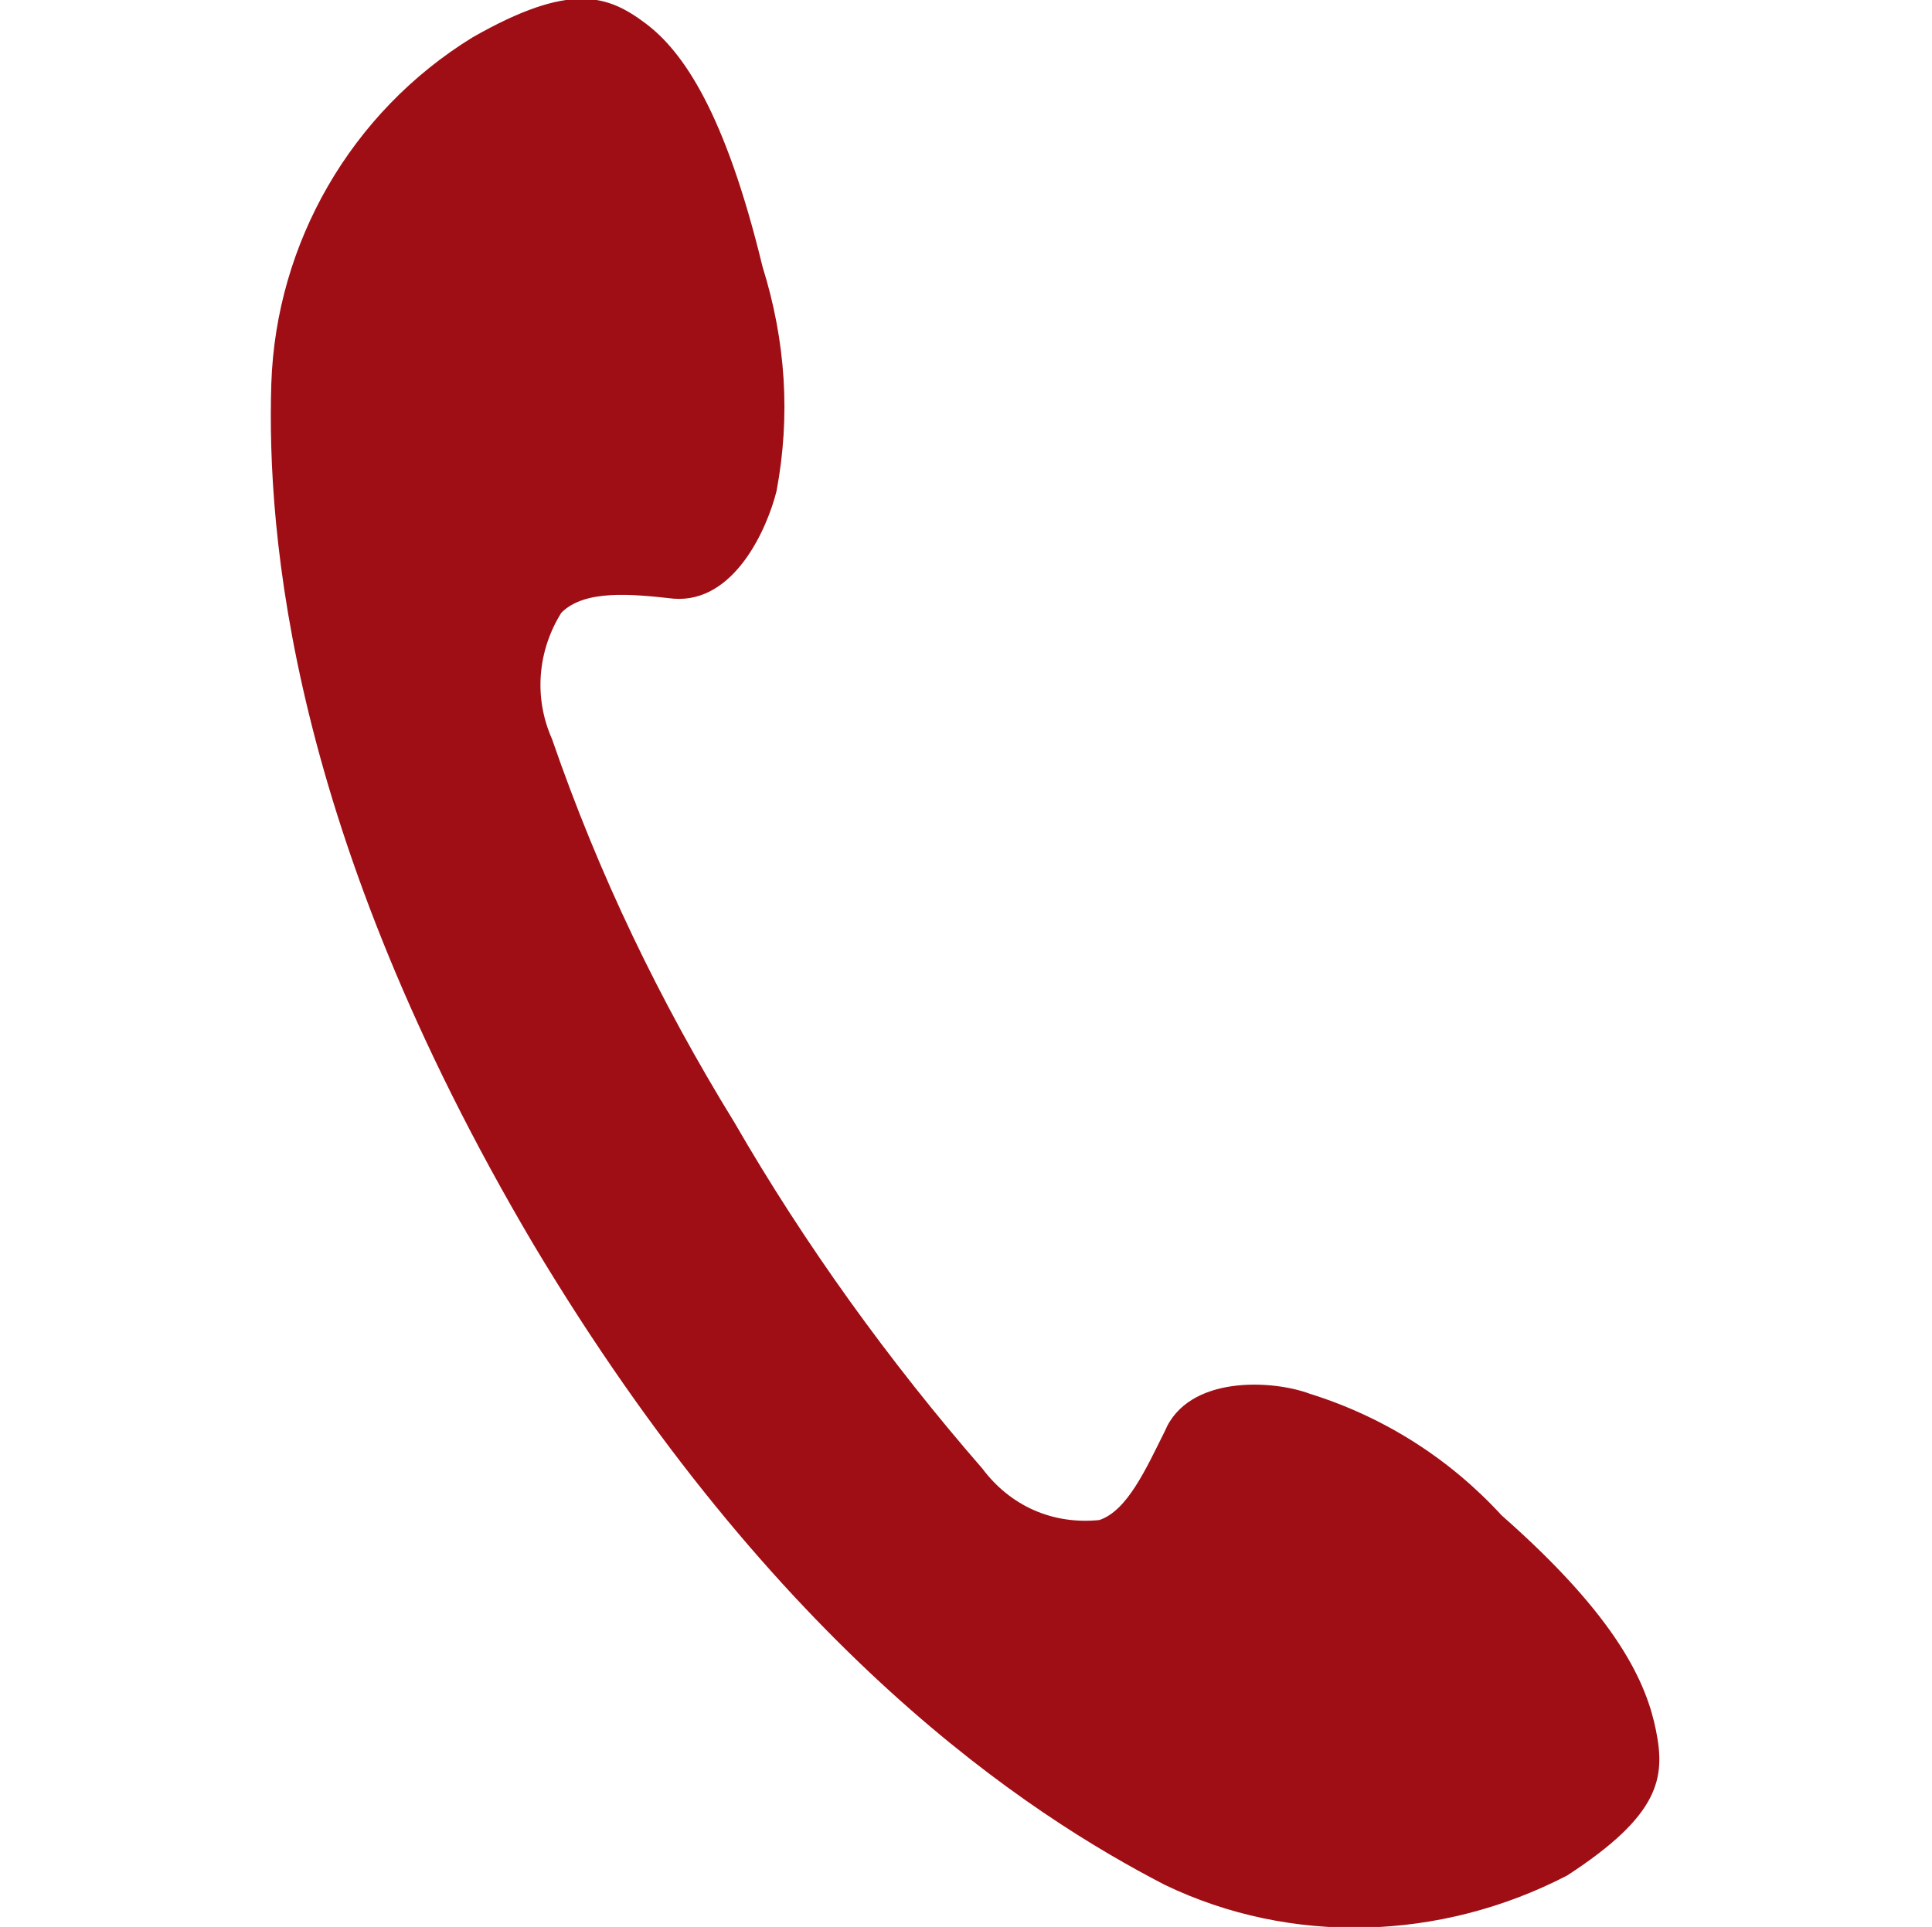 <?xml version="1.0" encoding="utf-8"?>
<!-- Generator: Adobe Illustrator 21.1.0, SVG Export Plug-In . SVG Version: 6.00 Build 0)  -->
<svg version="1.1" id="レイヤー_1" xmlns="http://www.w3.org/2000/svg" xmlns:xlink="http://www.w3.org/1999/xlink" x="0px"
	 y="0px" viewBox="0 0 41.3 41.2" style="enable-background:new 0 0 41.3 41.2;" xml:space="preserve">
<style type="text/css">
	.st0{fill:#FFFFFF;}
	.st1{fill:#9F0E15;}
</style>
<rect y="0" class="st0" width="41.3" height="41.3"/>
<path id="パス_60" class="st1" d="M5.8,8.2c-0.1,3.2,0.4,9.6,5.6,18.4c5.2,8.7,10.6,12.2,13.5,13.7c2.7,1.3,5.9,1.2,8.6-0.2
	c2-1.3,2.1-2.1,1.9-3.1s-0.8-2.4-3.3-4.6c-1.1-1.2-2.5-2.1-4.1-2.6c-0.8-0.3-2.6-0.4-3.1,0.8c-0.4,0.8-0.8,1.7-1.4,1.9
	c-1,0.1-1.9-0.3-2.5-1.1c-2-2.3-3.8-4.8-5.3-7.4c-1.6-2.6-2.9-5.3-3.9-8.2c-0.4-0.9-0.3-1.9,0.2-2.7c0.5-0.5,1.5-0.4,2.4-0.3
	c1.3,0.1,2-1.5,2.2-2.3c0.3-1.6,0.2-3.2-0.3-4.8c-0.8-3.3-1.7-4.6-2.5-5.2s-1.6-0.9-3.7,0.3C7.5,2.4,5.9,5.2,5.8,8.2z"/>
</svg>
